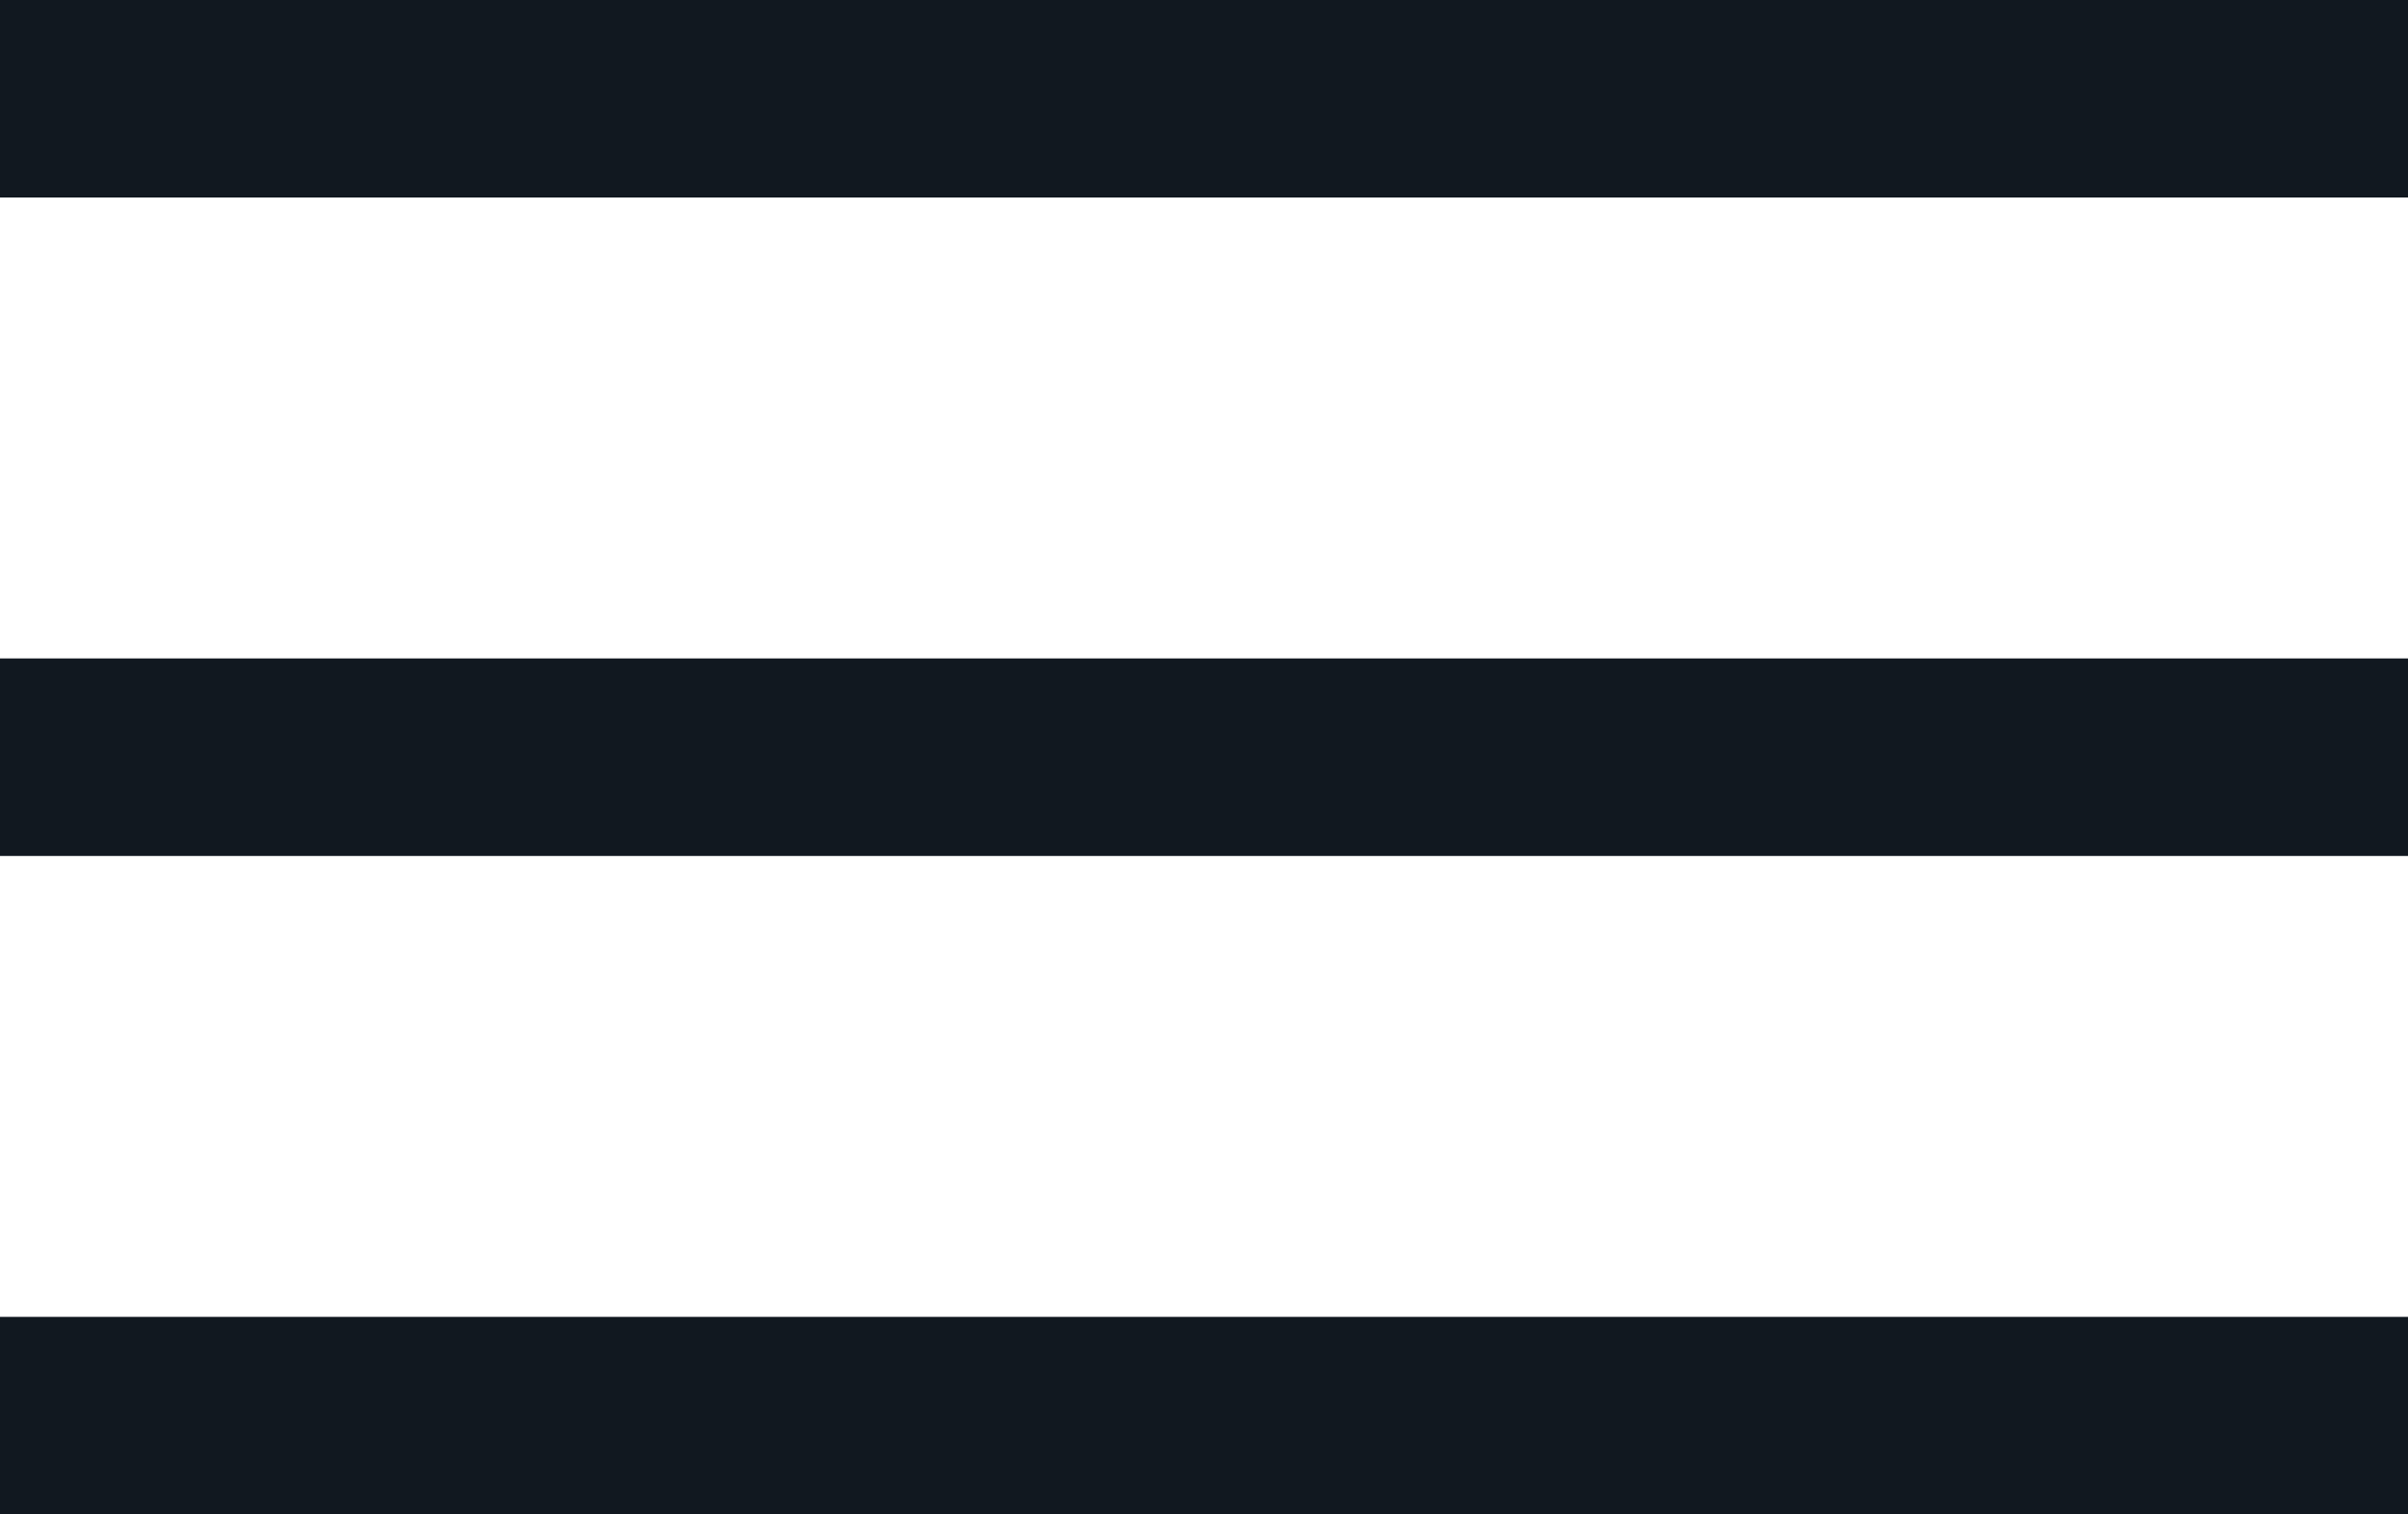 <svg xmlns="http://www.w3.org/2000/svg" width="18.284" height="11.5" viewBox="0 0 18.284 11.5"><g transform="translate(-343 -21.25)"><path d="M3807-673h18.284" transform="translate(-3464 695)" fill="none" stroke="#111820" stroke-width="1.5"/><path d="M3807-673h18.284" transform="translate(-3464 700)" fill="none" stroke="#111820" stroke-width="1.5"/><path d="M3807-673h18.284" transform="translate(-3464 705)" fill="none" stroke="#111820" stroke-width="1.5"/></g></svg>